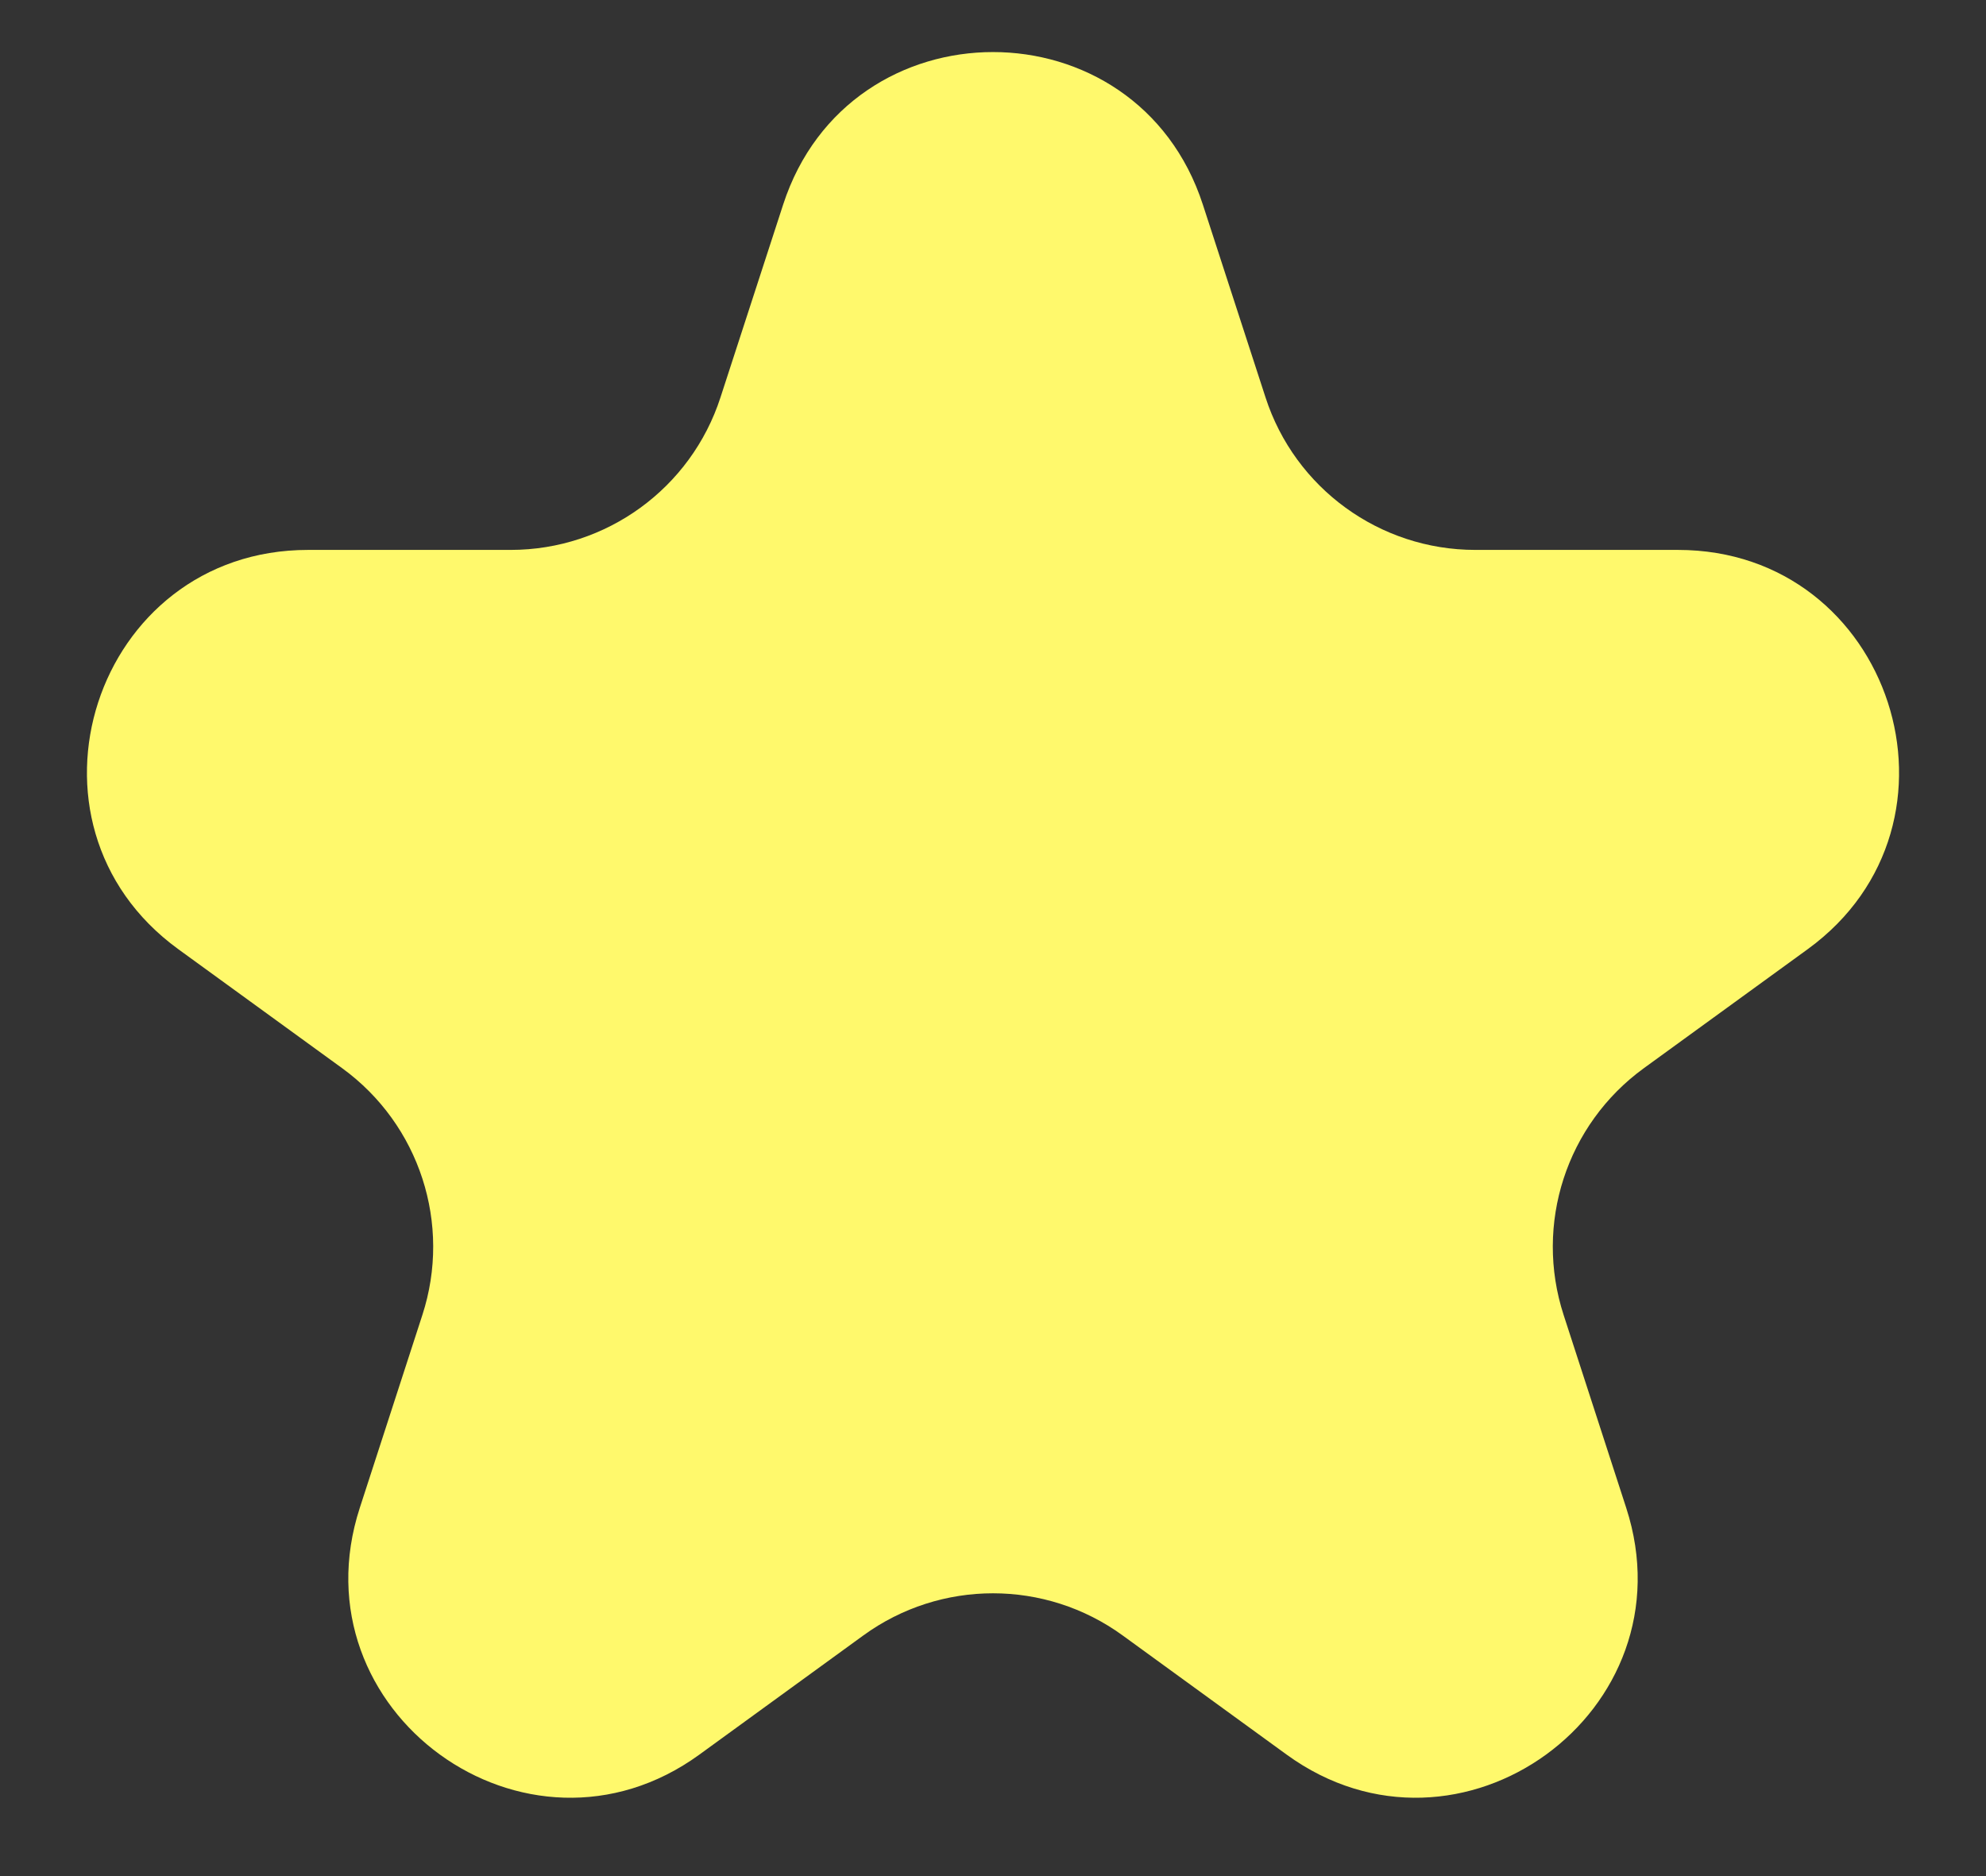 <svg width="18" height="17" viewBox="0 0 18 17" fill="none" xmlns="http://www.w3.org/2000/svg">
<rect x="0" y="0" width="18" height="17" fill="#333333" stroke="none"/>
<path d="M7.098 1.854C7.697 0.011 10.303 0.011 10.902 1.854L11.47 3.601C11.737 4.425 12.505 4.983 13.372 4.983H15.208C17.146 4.983 17.951 7.462 16.384 8.601L14.898 9.68C14.197 10.19 13.904 11.092 14.172 11.916L14.739 13.663C15.338 15.506 13.229 17.038 11.661 15.899L10.176 14.82C9.475 14.31 8.525 14.31 7.824 14.82L6.339 15.899C4.771 17.038 2.662 15.506 3.261 13.663L3.828 11.916C4.096 11.092 3.803 10.19 3.102 9.68L1.616 8.601C0.049 7.462 0.854 4.983 2.792 4.983H4.628C5.495 4.983 6.263 4.425 6.53 3.601L7.098 1.854Z" fill="#FFF96C"/>
</svg>
